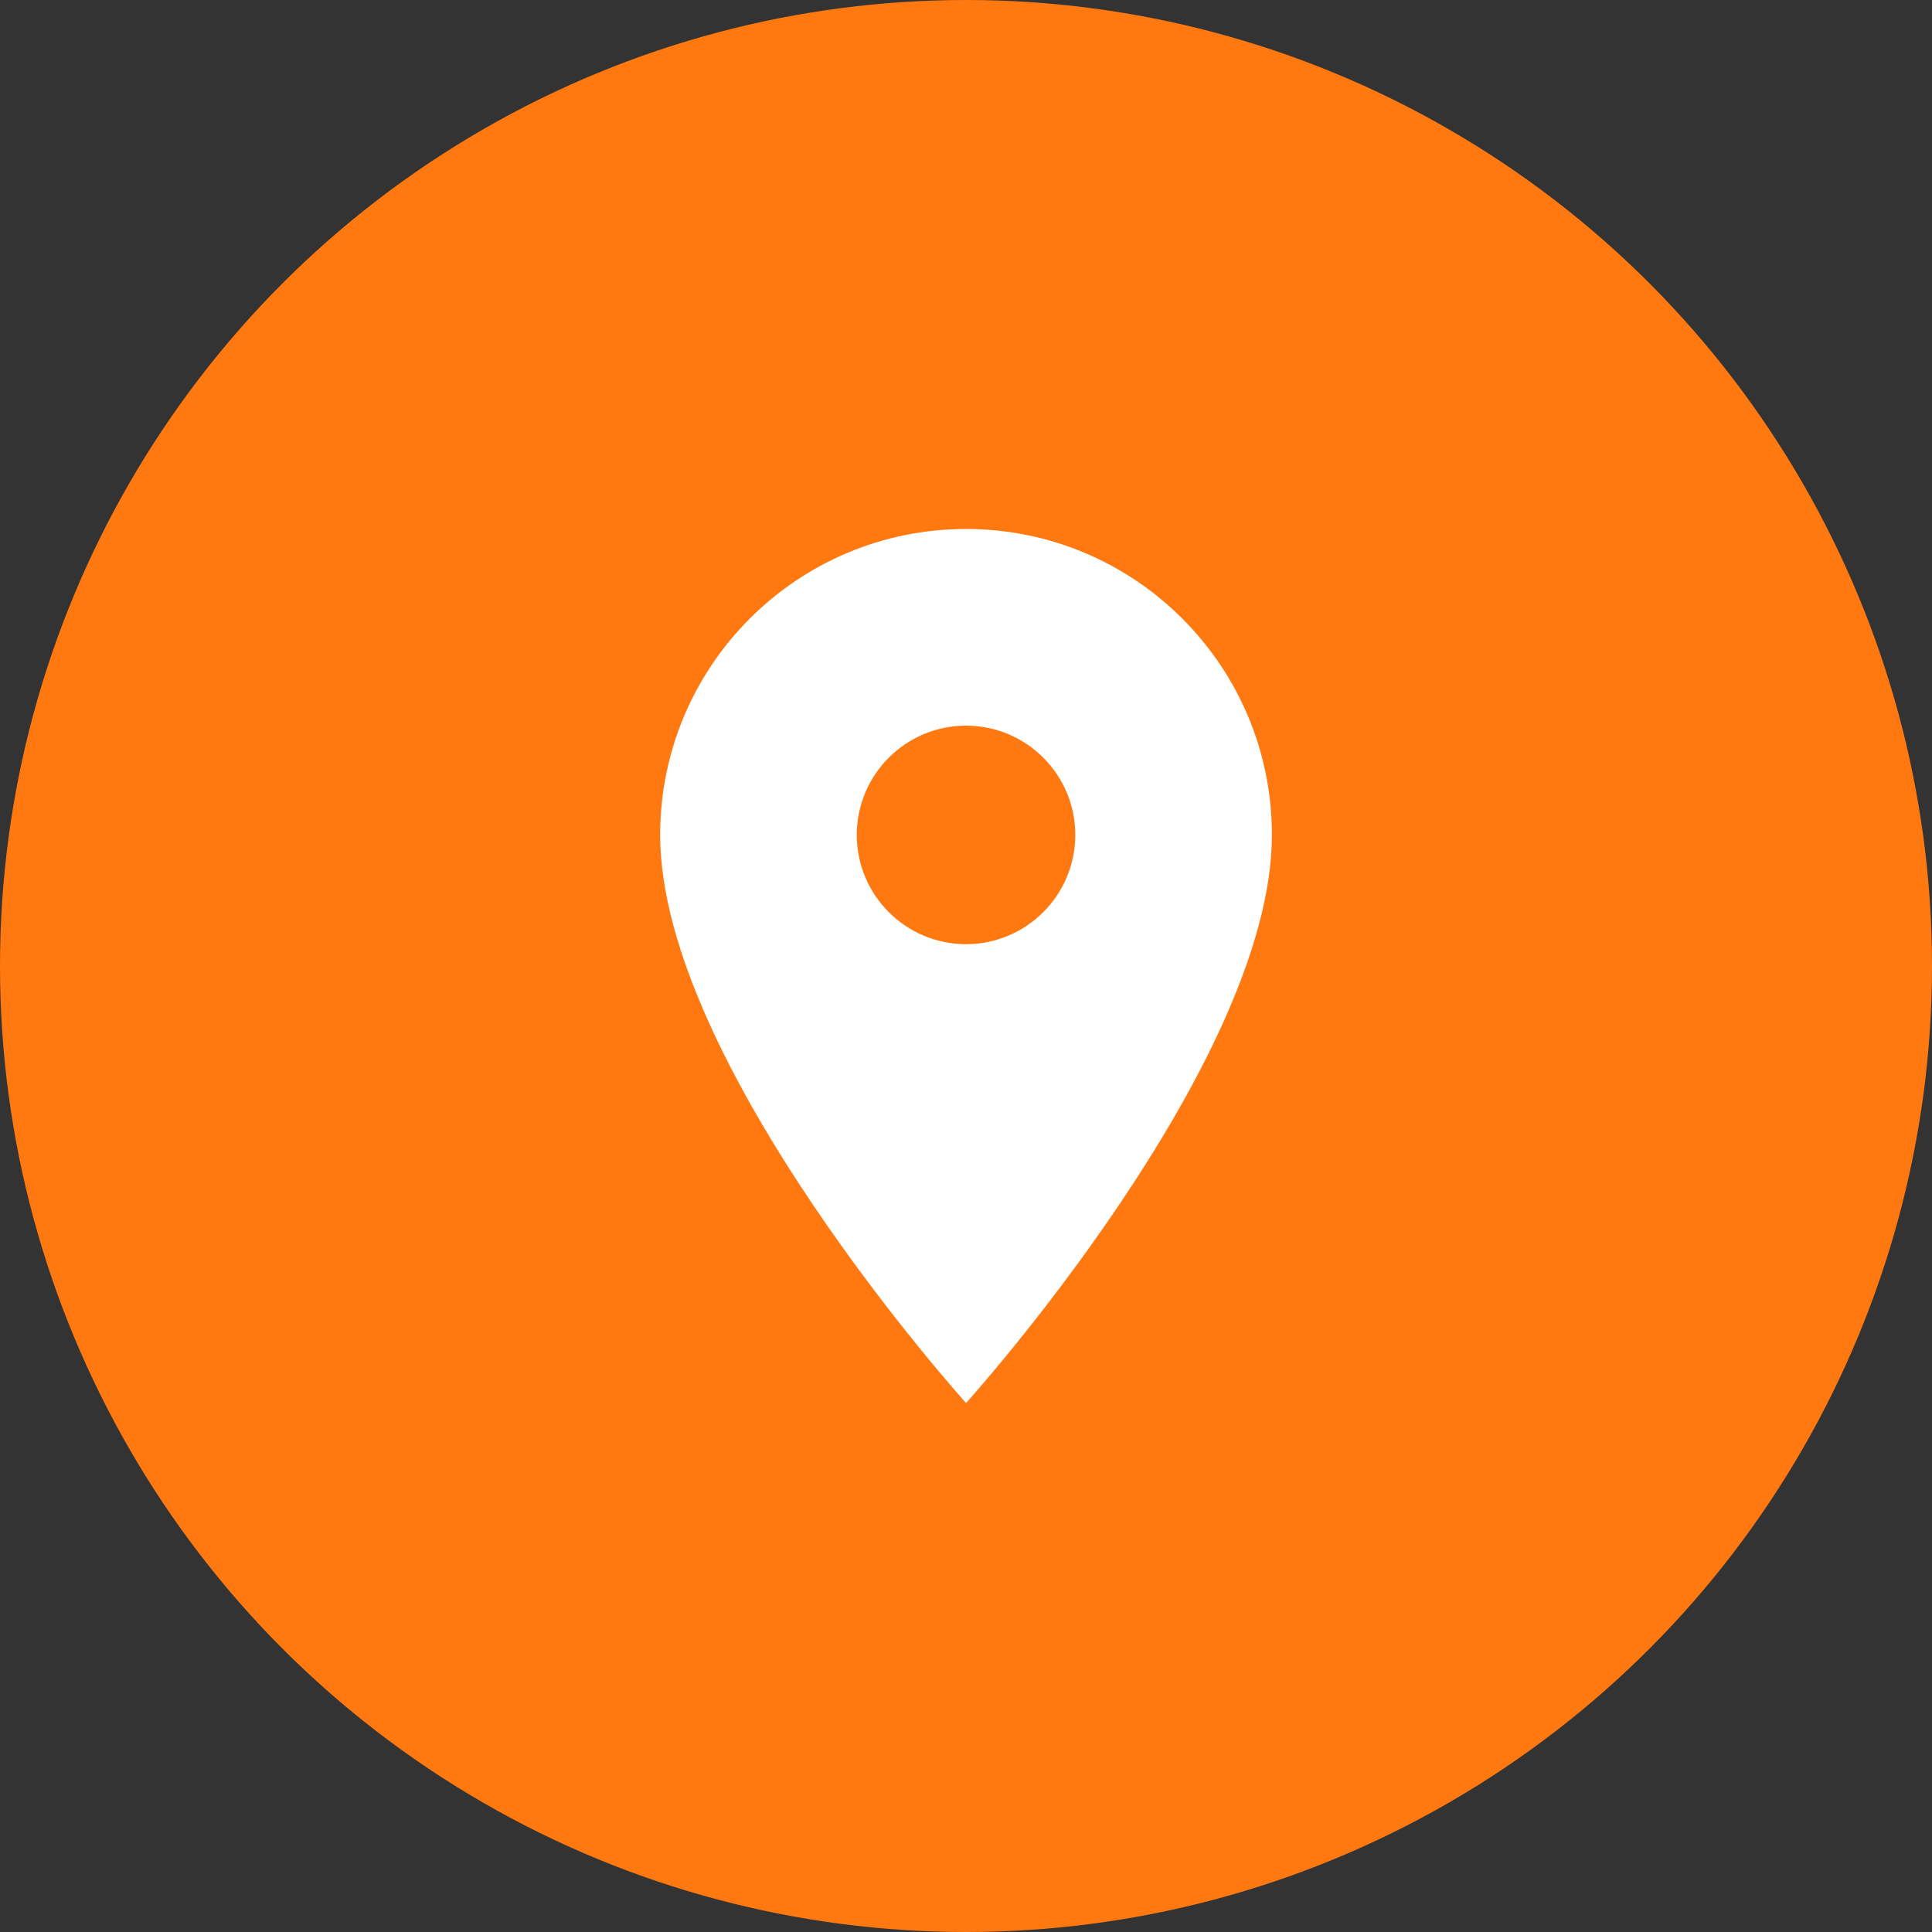 <svg width="30" height="30" viewBox="0 0 30 30" fill="none" xmlns="http://www.w3.org/2000/svg">
<rect x="0" y="0" width="30" height="30" fill="#333333" stroke="none"/>
<circle cx="15" cy="15" r="15" fill="#FF7910"/>
<g clip-path="url(#clip0_776_857)">
<path d="M15.001 8.214C12.378 8.214 10.251 10.341 10.251 12.964C10.251 16.527 15.001 21.786 15.001 21.786C15.001 21.786 19.75 16.527 19.75 12.964C19.75 10.341 17.623 8.214 15.001 8.214ZM15.001 14.661C14.064 14.661 13.304 13.901 13.304 12.964C13.304 12.028 14.064 11.268 15.001 11.268C15.937 11.268 16.697 12.028 16.697 12.964C16.697 13.901 15.937 14.661 15.001 14.661Z" fill="white"/>
</g>
<defs>
<clipPath id="clip0_776_857">
<rect width="16.286" height="16.286" fill="white" transform="translate(6.858 6.857)"/>
</clipPath>
</defs>
</svg>
